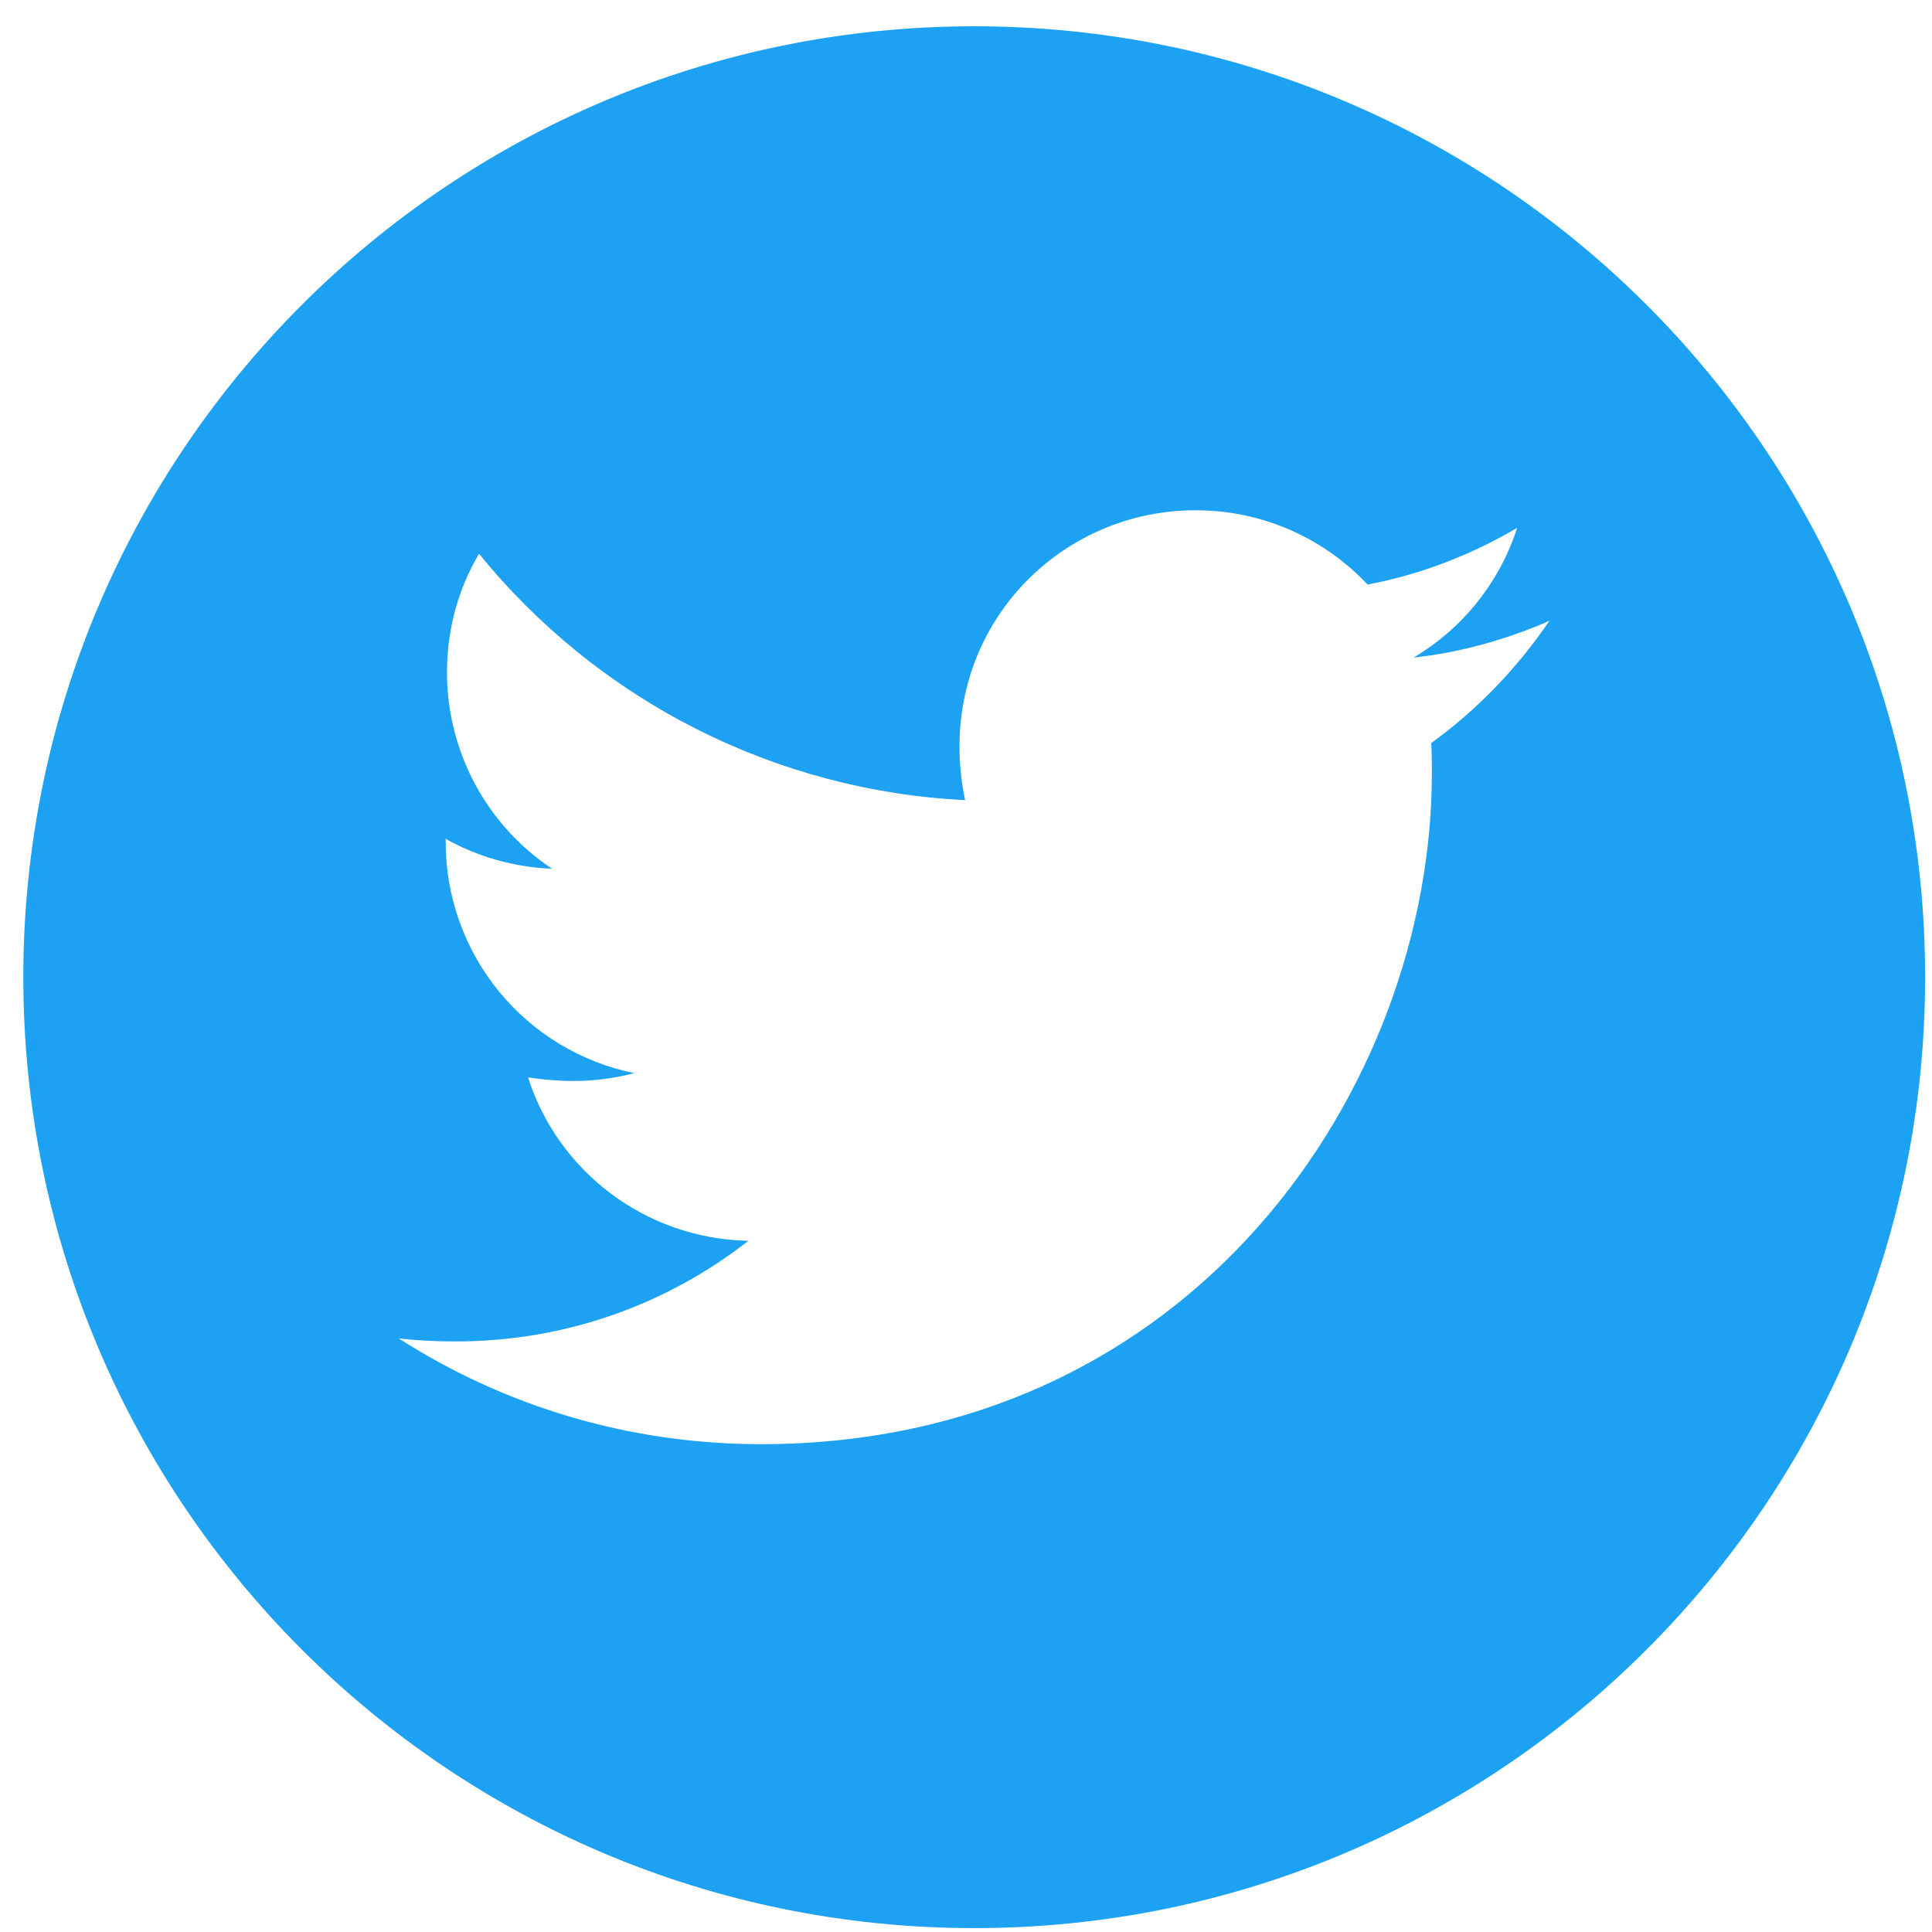 <svg width="56" height="56" viewBox="0 0 56 56" fill="none" xmlns="http://www.w3.org/2000/svg">
    <path d="M28.238 0.762C13.017 0.762 0.676 13.104 0.676 28.325C0.676 43.546 13.017 55.887 28.238 55.887C43.459 55.887 55.801 43.546 55.801 28.325C55.801 13.104 43.459 0.762 28.238 0.762ZM41.484 21.539C41.503 21.828 41.503 22.13 41.503 22.425C41.503 31.456 34.624 41.86 22.055 41.86C18.179 41.86 14.586 40.734 11.559 38.796C12.113 38.858 12.642 38.882 13.208 38.882C16.407 38.882 19.348 37.8 21.692 35.966C18.69 35.905 16.167 33.936 15.306 31.229C16.358 31.383 17.306 31.383 18.388 31.106C16.843 30.792 15.453 29.952 14.456 28.73C13.459 27.507 12.916 25.977 12.919 24.4V24.314C13.823 24.824 14.888 25.138 16.001 25.181C15.065 24.557 14.297 23.712 13.766 22.72C13.235 21.729 12.957 20.621 12.956 19.496C12.956 18.223 13.288 17.06 13.885 16.051C15.601 18.163 17.742 19.891 20.169 21.122C22.597 22.352 25.256 23.058 27.974 23.194C27.008 18.549 30.478 14.79 34.649 14.79C36.618 14.79 38.39 15.614 39.639 16.943C41.183 16.654 42.659 16.076 43.976 15.3C43.465 16.882 42.395 18.217 40.974 19.059C42.352 18.912 43.681 18.53 44.911 17.995C43.982 19.361 42.819 20.573 41.484 21.539Z"
          fill="#1DA1F2"/>
</svg>
